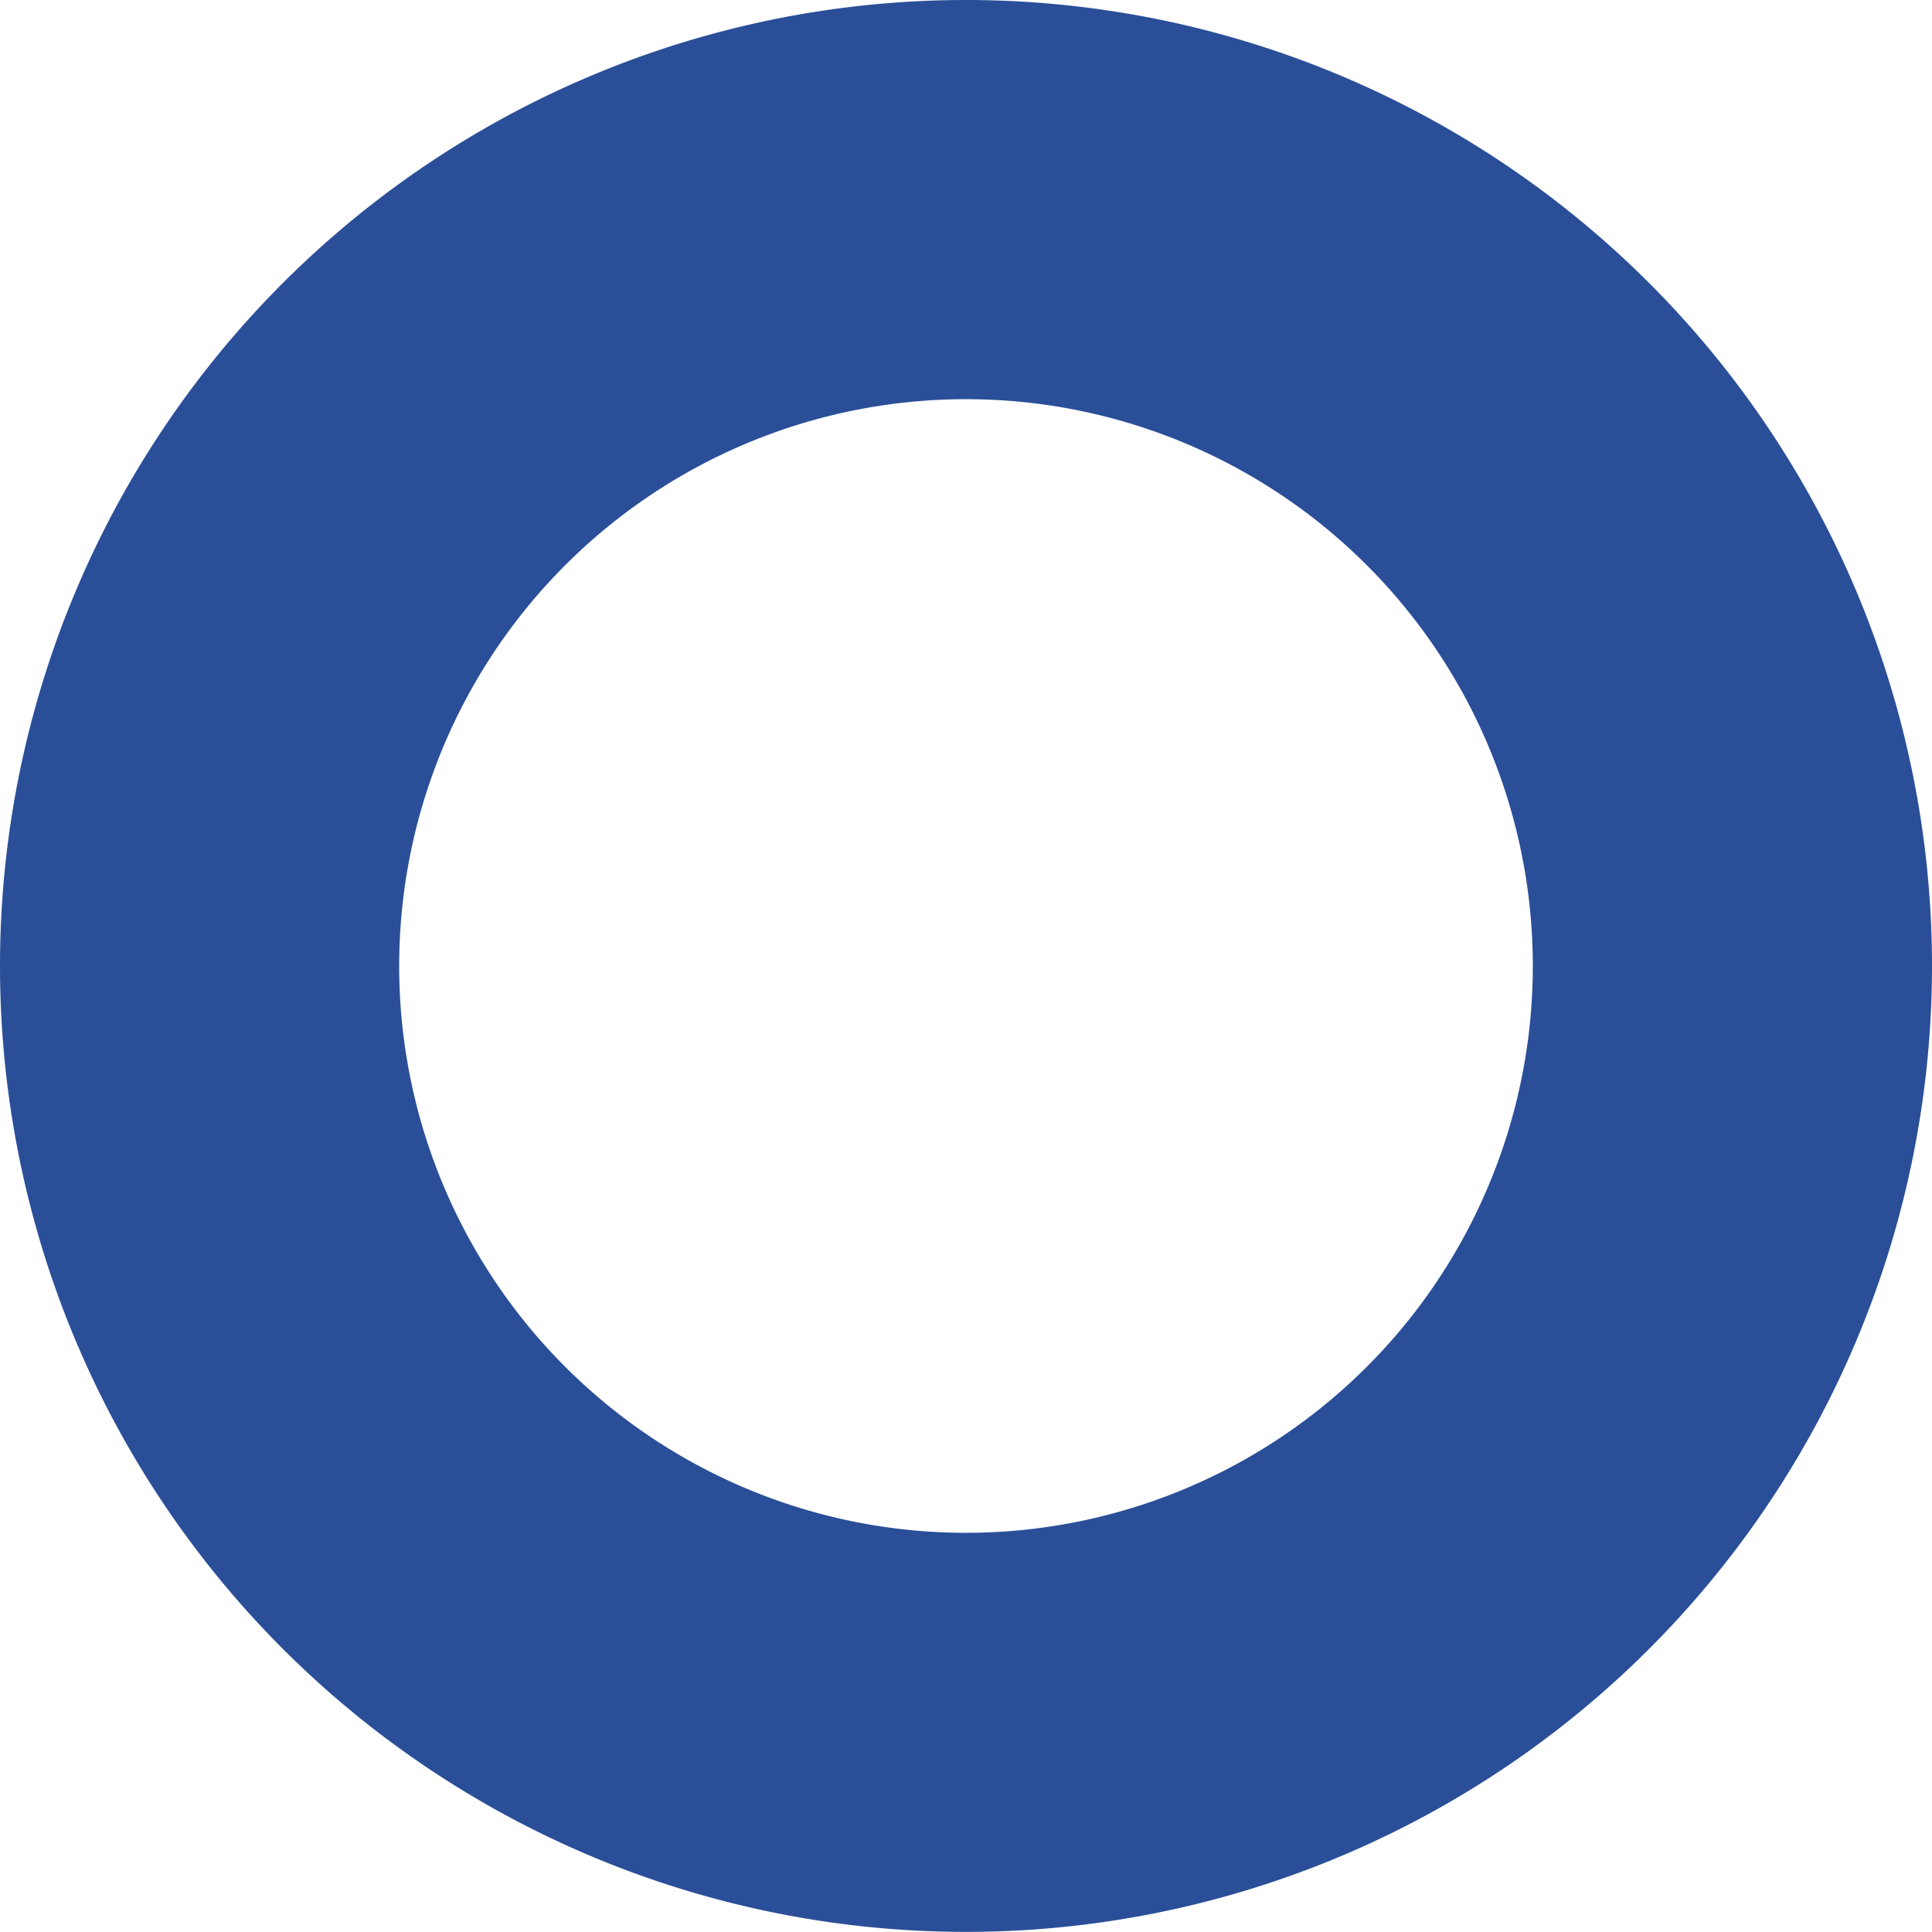 <svg xmlns="http://www.w3.org/2000/svg" width="71.504" height="71.503"><path fill="#2a4f98" d="M35.752 0A35.752 35.752 0 0 0 0 35.752 35.752 35.752 0 0 0 35.752 71.5a35.752 35.752 0 0 0 35.752-35.748A35.752 35.752 0 0 0 35.752 0m0 56.73a20.978 20.978 0 0 1-20.978-20.978 20.978 20.978 0 0 1 20.978-20.978A20.978 20.978 0 0 1 56.73 35.752 20.978 20.978 0 0 1 35.752 56.73" data-name="パス 626"/></svg>